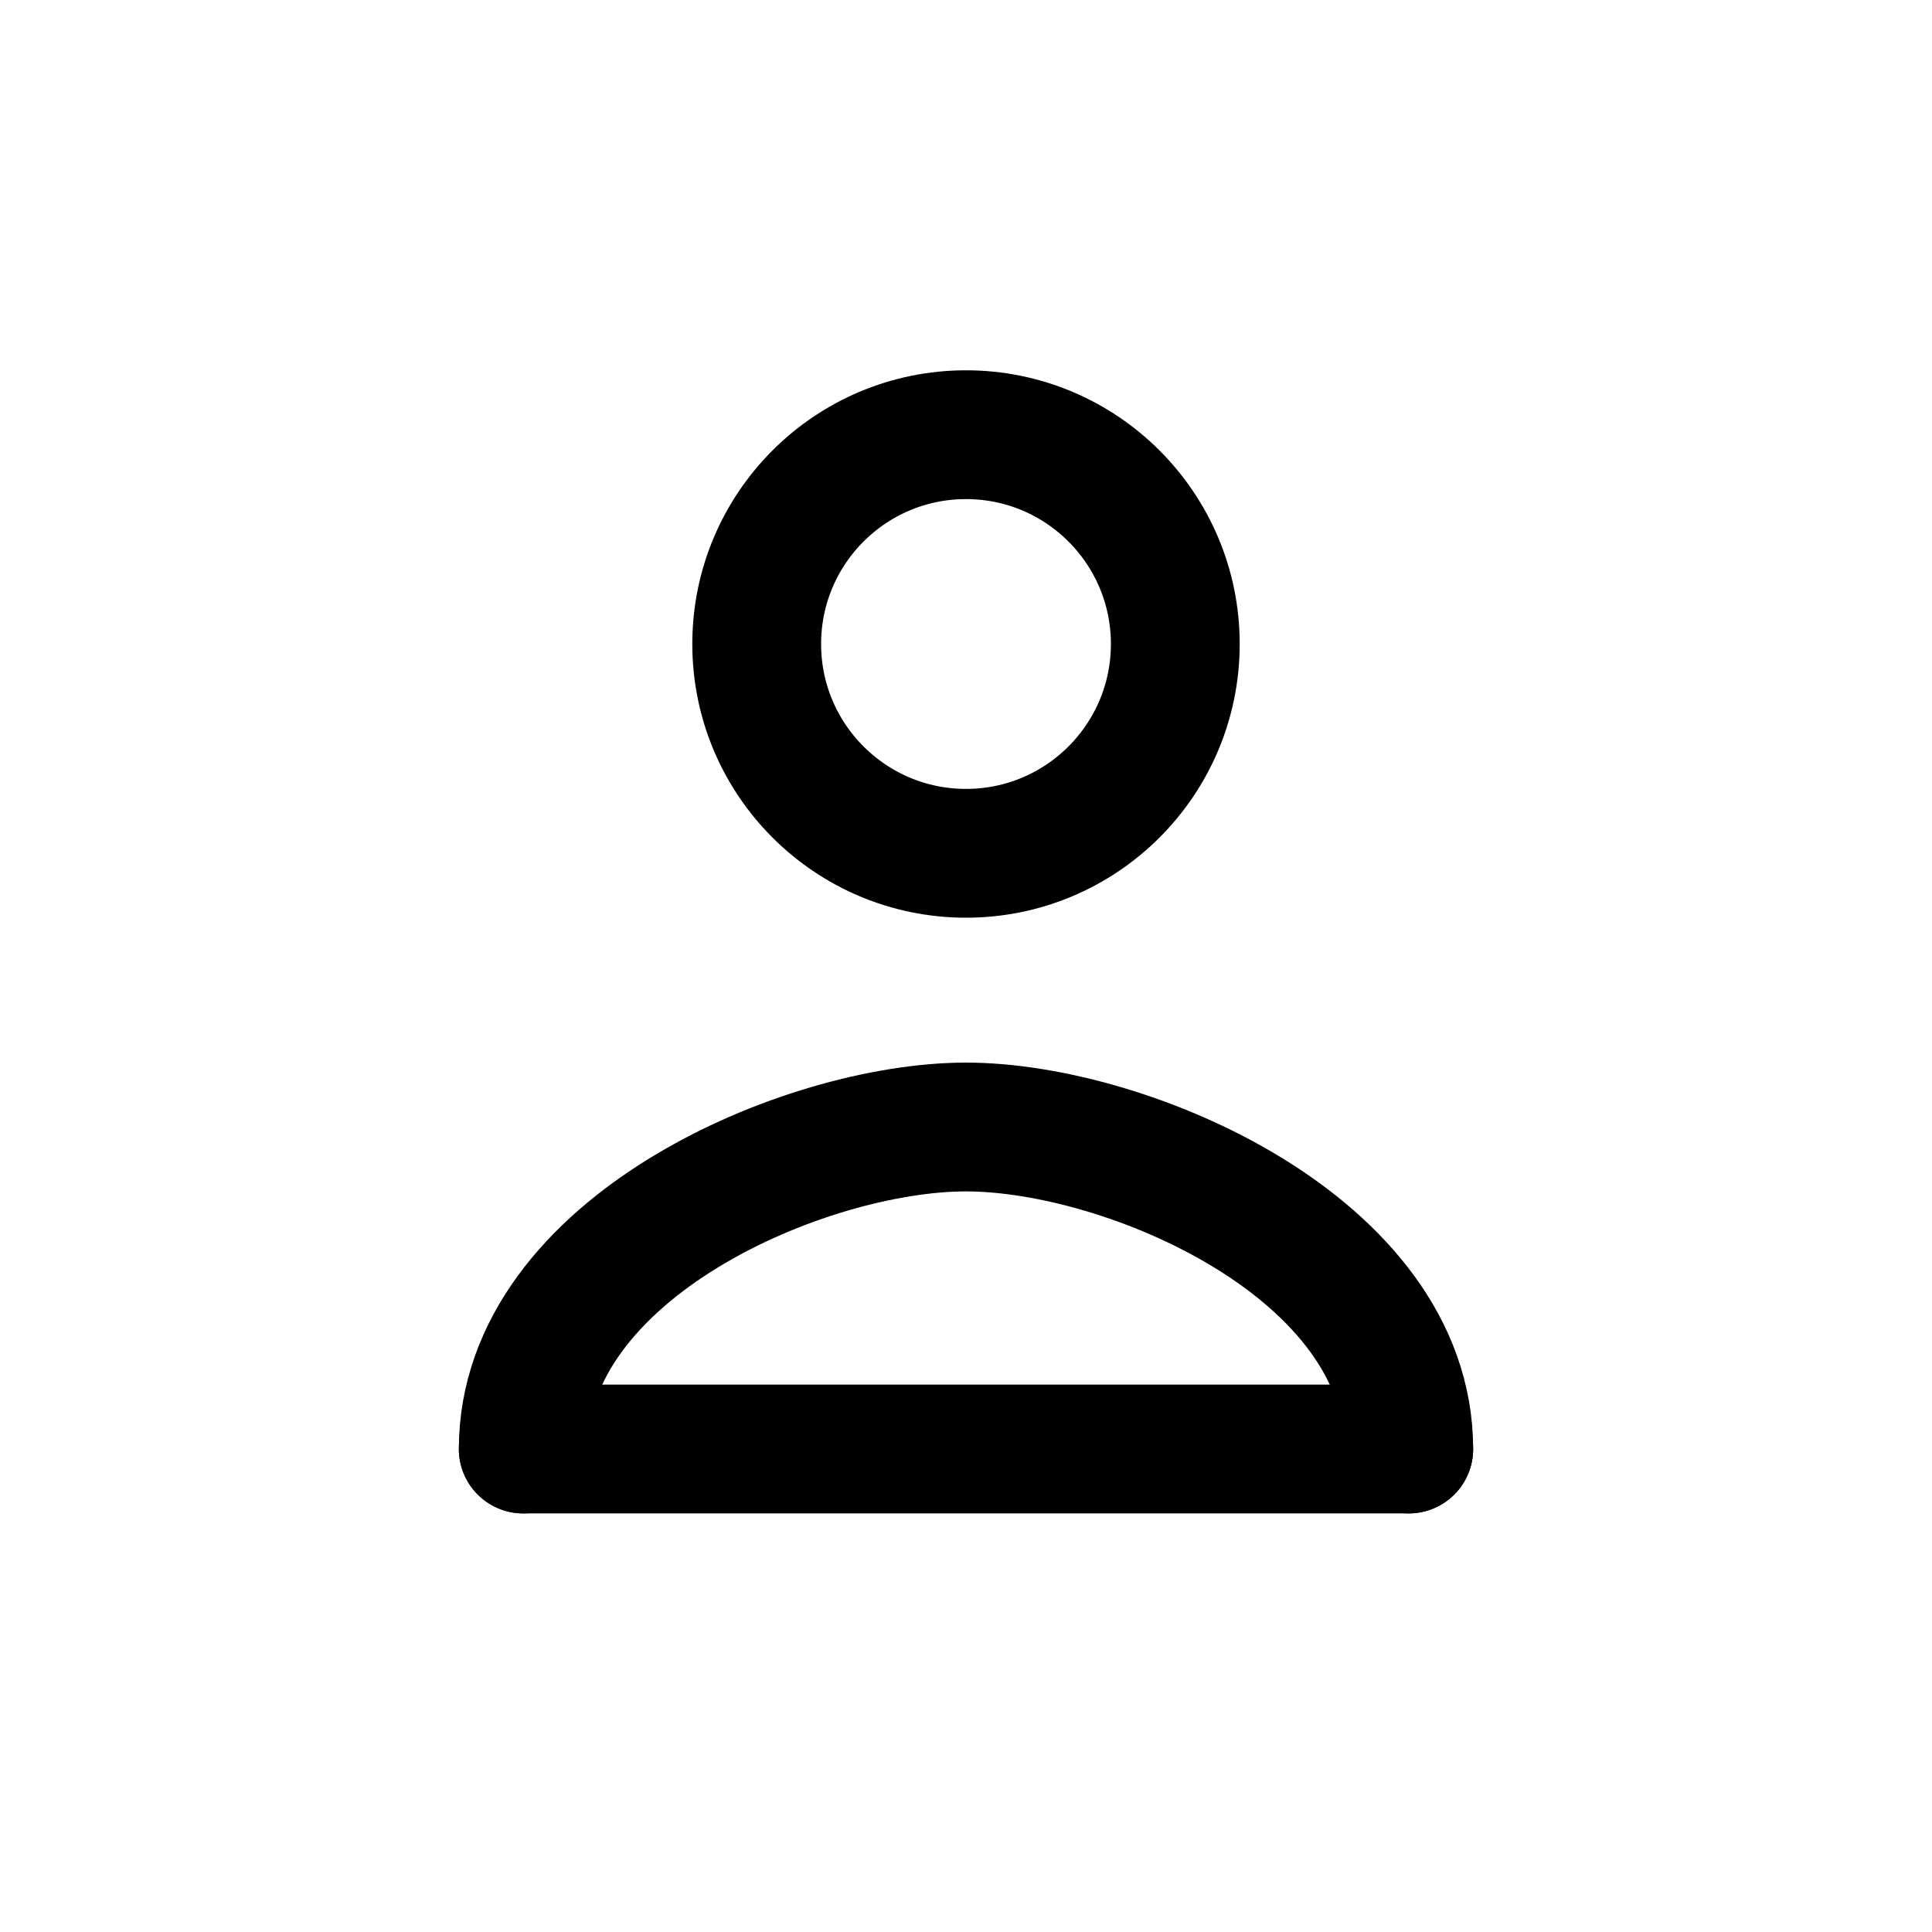 <?xml version="1.0" encoding="UTF-8"?>
<svg xmlns="http://www.w3.org/2000/svg" width="24" height="24" viewBox="0 0 24 24" role="img" aria-label="Icono Mi Rednet">
  <title>Mi Rednet</title>
  <!-- Fondo transparente, solo trazos para la silueta -->
  <g fill="none" stroke="currentColor" stroke-width="1.6" stroke-linecap="round" stroke-linejoin="round">
    <!-- Cabeza (círculo en stroke) -->
    <circle cx="12" cy="8" r="2.6" />
    <!-- Cuerpo / hombros (silueta en stroke) -->
    <path d="M6.5 18c0-2.5 3.5-4 5.5-4s5.5 1.5 5.5 4v0" />
    <path d="M6.5 18h11" />
  </g>
</svg>
